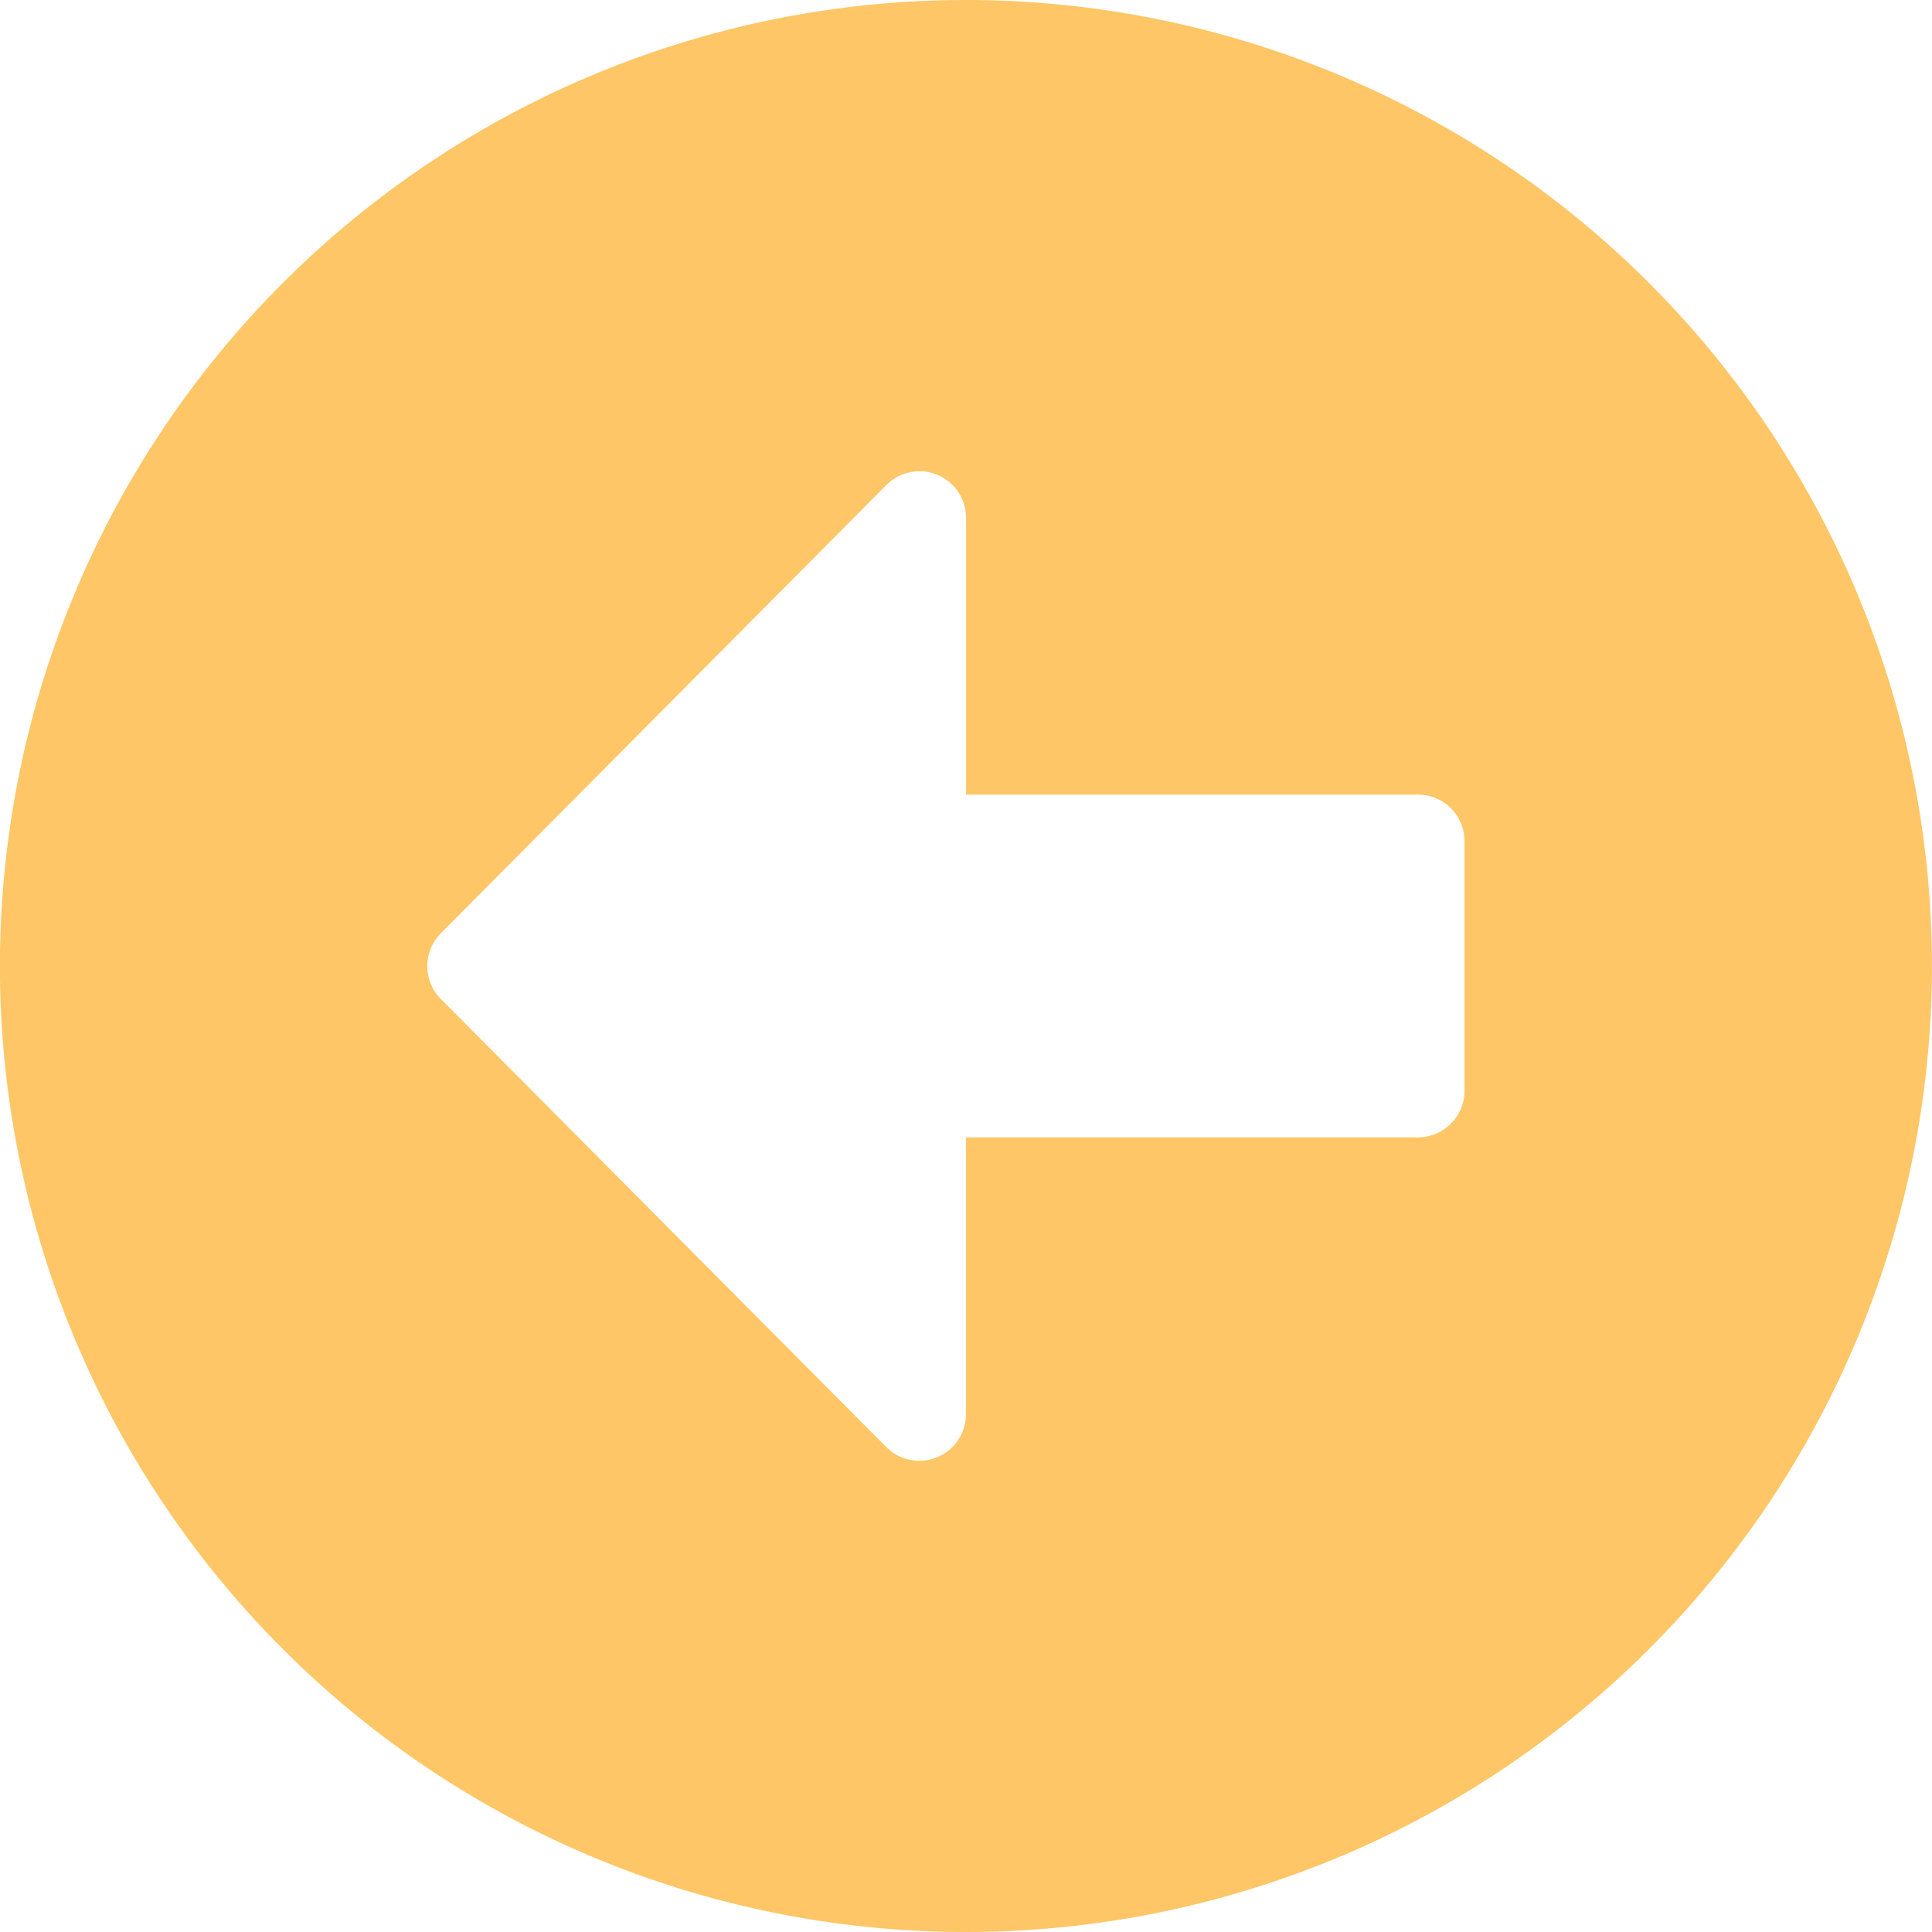 <svg xmlns="http://www.w3.org/2000/svg" width="29" height="29" viewBox="0 0 29 29">
  <path id="Icon_awesome-arrow-alt-circle-right" data-name="Icon awesome-arrow-alt-circle-right" d="M15.062.563a14.5,14.5,0,1,0,14.5,14.5A14.5,14.5,0,0,0,15.062.563Zm6.782,17.073H15.062V21.78a.7.7,0,0,1-1.2.5L7.181,15.559a.7.7,0,0,1,0-.988l6.683-6.724a.7.7,0,0,1,1.2.5V12.49h6.782a.7.7,0,0,1,.7.7v3.742A.7.7,0,0,1,21.845,17.635Z" transform="translate(-0.563 -0.563)" fill="#fec666"/>
</svg>
